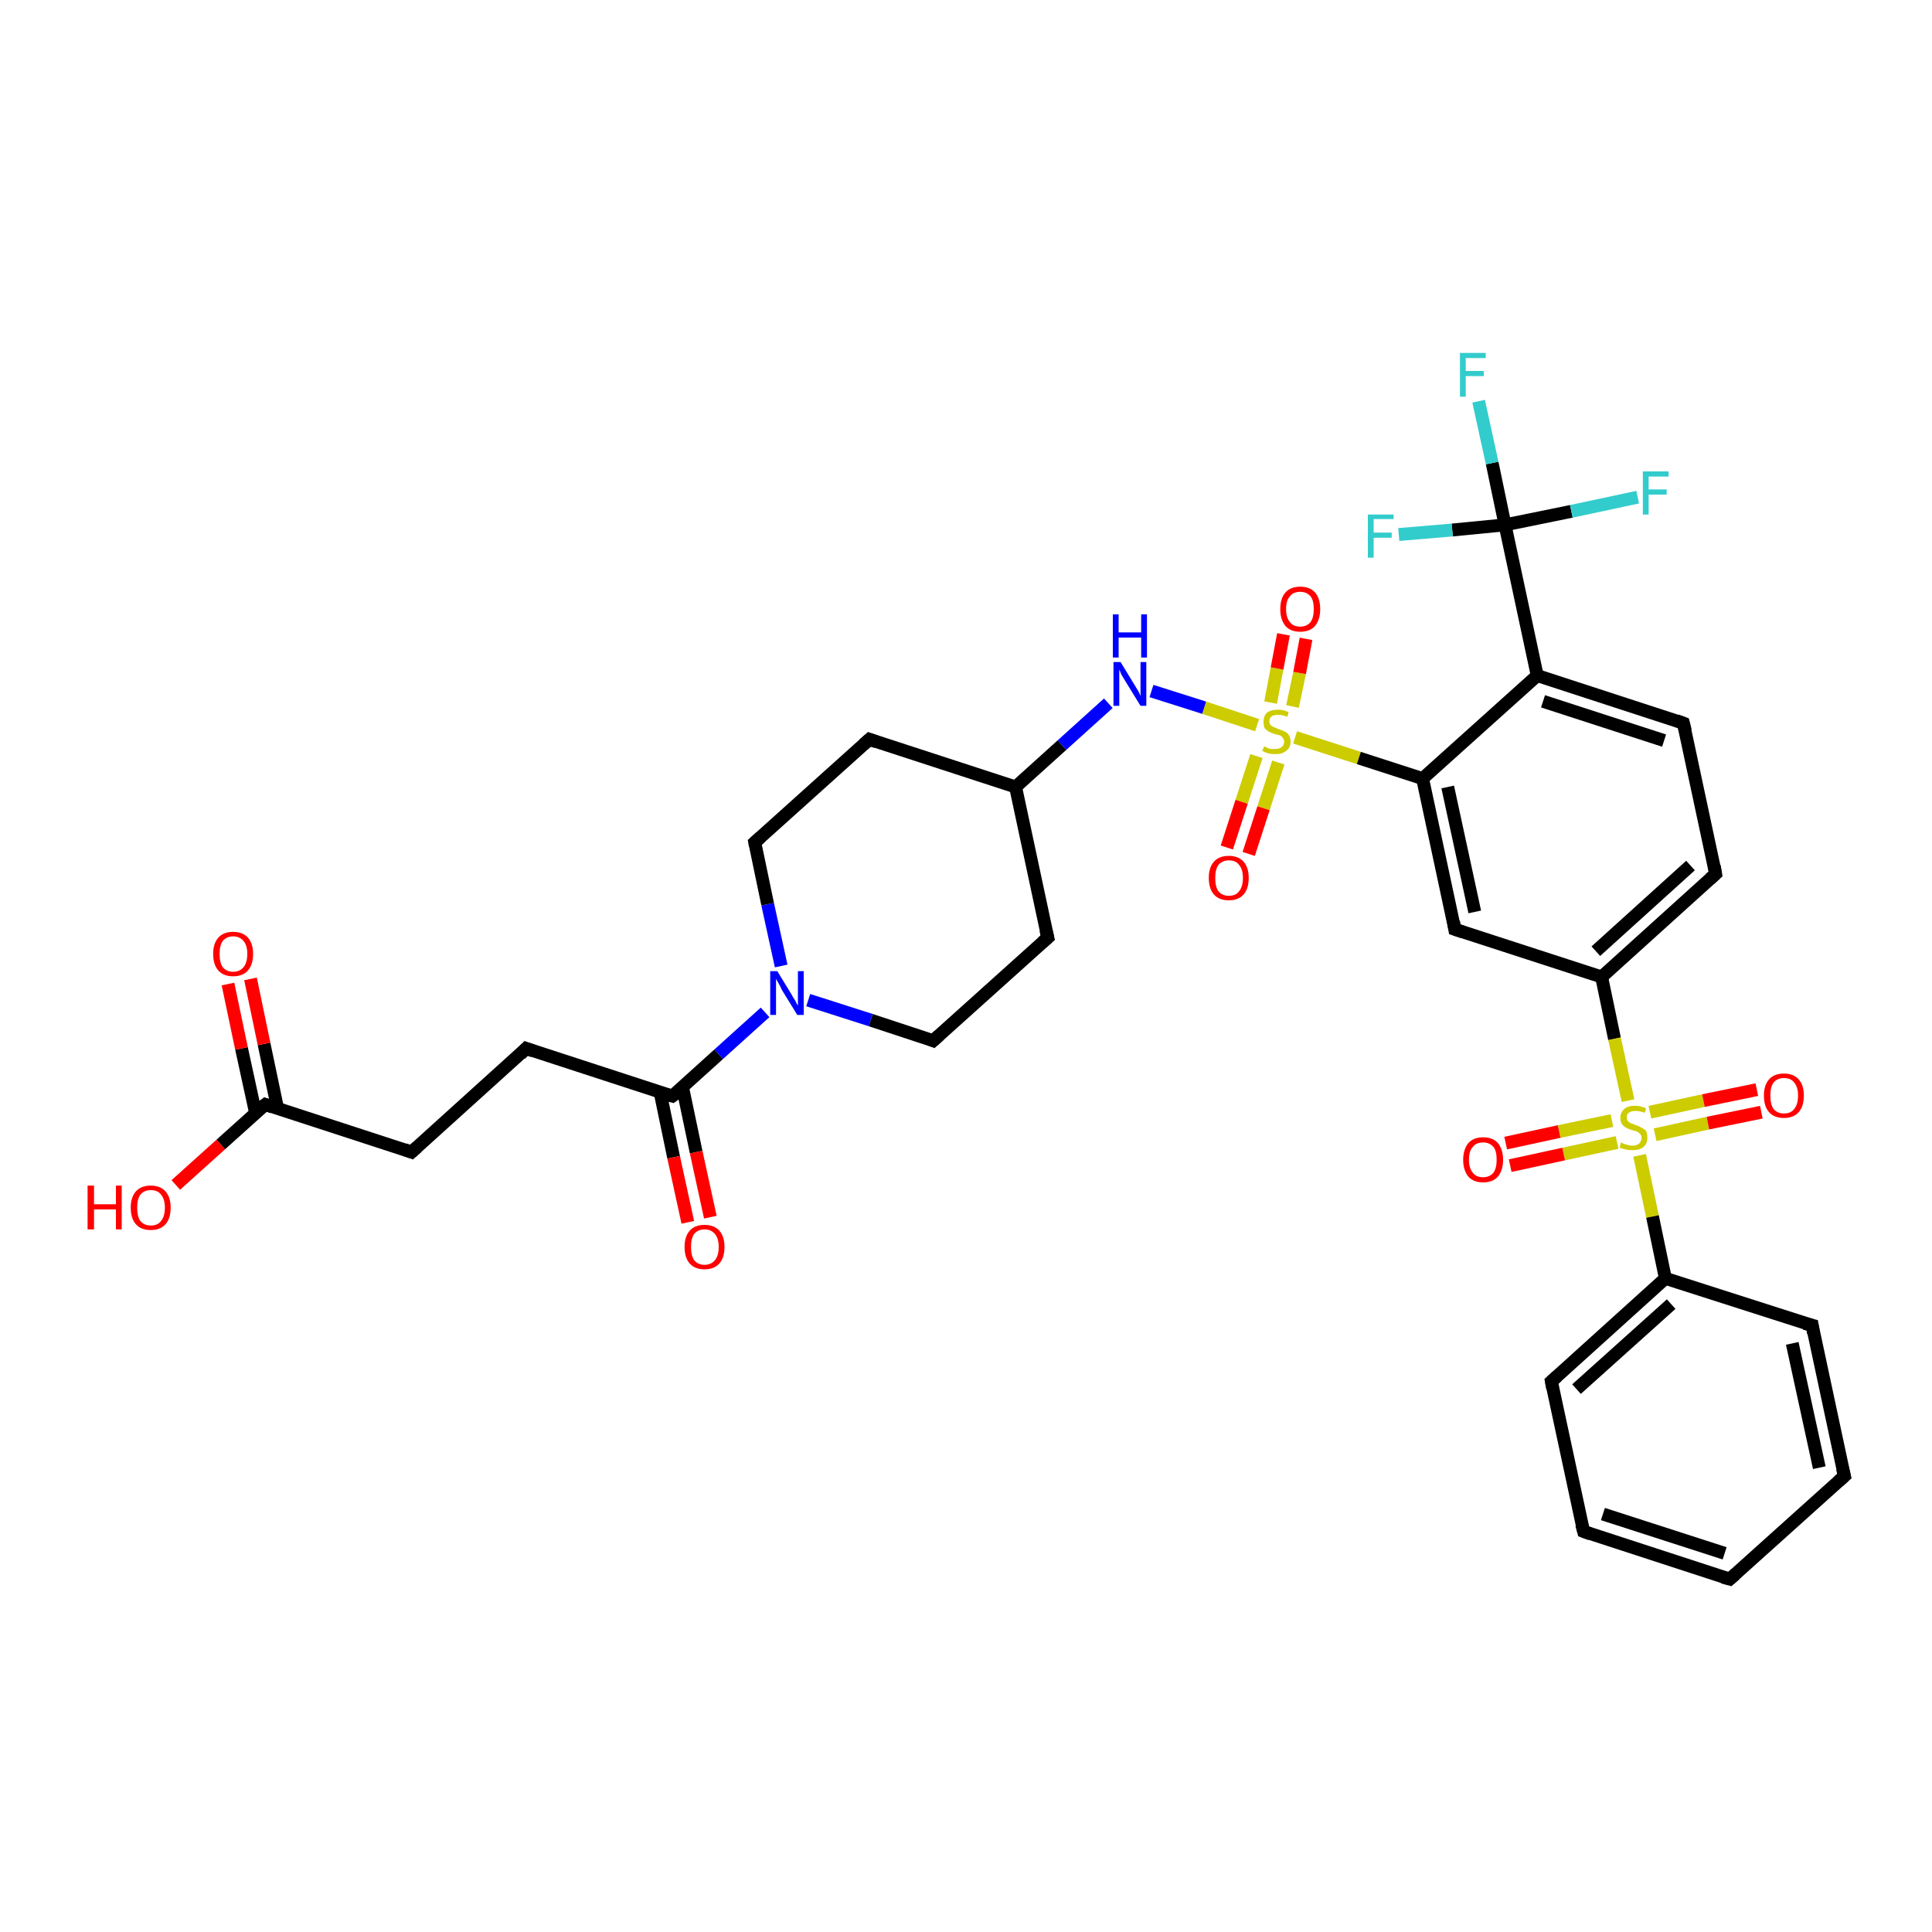<?xml version='1.0' encoding='iso-8859-1'?>
<svg version='1.1' baseProfile='full'
              xmlns='http://www.w3.org/2000/svg'
                      xmlns:rdkit='http://www.rdkit.org/xml'
                      xmlns:xlink='http://www.w3.org/1999/xlink'
                  xml:space='preserve'
width='300px' height='300px' viewBox='0 0 300 300'>
<!-- END OF HEADER -->
<rect style='opacity:1.0;fill:#FFFFFF;stroke:none' width='300.0' height='300.0' x='0.0' y='0.0'> </rect>
<path class='bond-0 atom-0 atom-1' d='M 27.3,184.0 L 34.3,177.7' style='fill:none;fill-rule:evenodd;stroke:#FF0000;stroke-width:2.0px;stroke-linecap:butt;stroke-linejoin:miter;stroke-opacity:1' />
<path class='bond-0 atom-0 atom-1' d='M 34.3,177.7 L 41.2,171.5' style='fill:none;fill-rule:evenodd;stroke:#000000;stroke-width:2.0px;stroke-linecap:butt;stroke-linejoin:miter;stroke-opacity:1' />
<path class='bond-1 atom-1 atom-2' d='M 43.1,172.1 L 41.0,162.1' style='fill:none;fill-rule:evenodd;stroke:#000000;stroke-width:2.0px;stroke-linecap:butt;stroke-linejoin:miter;stroke-opacity:1' />
<path class='bond-1 atom-1 atom-2' d='M 41.0,162.1 L 38.9,152.0' style='fill:none;fill-rule:evenodd;stroke:#FF0000;stroke-width:2.0px;stroke-linecap:butt;stroke-linejoin:miter;stroke-opacity:1' />
<path class='bond-1 atom-1 atom-2' d='M 39.7,172.9 L 37.5,162.8' style='fill:none;fill-rule:evenodd;stroke:#000000;stroke-width:2.0px;stroke-linecap:butt;stroke-linejoin:miter;stroke-opacity:1' />
<path class='bond-1 atom-1 atom-2' d='M 37.5,162.8 L 35.4,152.8' style='fill:none;fill-rule:evenodd;stroke:#FF0000;stroke-width:2.0px;stroke-linecap:butt;stroke-linejoin:miter;stroke-opacity:1' />
<path class='bond-2 atom-1 atom-3' d='M 41.2,171.5 L 63.9,178.9' style='fill:none;fill-rule:evenodd;stroke:#000000;stroke-width:2.0px;stroke-linecap:butt;stroke-linejoin:miter;stroke-opacity:1' />
<path class='bond-3 atom-3 atom-4' d='M 63.9,178.9 L 81.7,162.8' style='fill:none;fill-rule:evenodd;stroke:#000000;stroke-width:2.0px;stroke-linecap:butt;stroke-linejoin:miter;stroke-opacity:1' />
<path class='bond-4 atom-4 atom-5' d='M 81.7,162.8 L 104.4,170.2' style='fill:none;fill-rule:evenodd;stroke:#000000;stroke-width:2.0px;stroke-linecap:butt;stroke-linejoin:miter;stroke-opacity:1' />
<path class='bond-5 atom-5 atom-6' d='M 102.5,169.6 L 104.6,179.7' style='fill:none;fill-rule:evenodd;stroke:#000000;stroke-width:2.0px;stroke-linecap:butt;stroke-linejoin:miter;stroke-opacity:1' />
<path class='bond-5 atom-5 atom-6' d='M 104.6,179.7 L 106.8,189.8' style='fill:none;fill-rule:evenodd;stroke:#FF0000;stroke-width:2.0px;stroke-linecap:butt;stroke-linejoin:miter;stroke-opacity:1' />
<path class='bond-5 atom-5 atom-6' d='M 106.0,168.9 L 108.1,178.9' style='fill:none;fill-rule:evenodd;stroke:#000000;stroke-width:2.0px;stroke-linecap:butt;stroke-linejoin:miter;stroke-opacity:1' />
<path class='bond-5 atom-5 atom-6' d='M 108.1,178.9 L 110.3,189.0' style='fill:none;fill-rule:evenodd;stroke:#FF0000;stroke-width:2.0px;stroke-linecap:butt;stroke-linejoin:miter;stroke-opacity:1' />
<path class='bond-6 atom-5 atom-7' d='M 104.4,170.2 L 111.6,163.7' style='fill:none;fill-rule:evenodd;stroke:#000000;stroke-width:2.0px;stroke-linecap:butt;stroke-linejoin:miter;stroke-opacity:1' />
<path class='bond-6 atom-5 atom-7' d='M 111.6,163.7 L 118.8,157.2' style='fill:none;fill-rule:evenodd;stroke:#0000FF;stroke-width:2.0px;stroke-linecap:butt;stroke-linejoin:miter;stroke-opacity:1' />
<path class='bond-7 atom-7 atom-8' d='M 121.3,150.0 L 119.2,140.4' style='fill:none;fill-rule:evenodd;stroke:#0000FF;stroke-width:2.0px;stroke-linecap:butt;stroke-linejoin:miter;stroke-opacity:1' />
<path class='bond-7 atom-7 atom-8' d='M 119.2,140.4 L 117.2,130.8' style='fill:none;fill-rule:evenodd;stroke:#000000;stroke-width:2.0px;stroke-linecap:butt;stroke-linejoin:miter;stroke-opacity:1' />
<path class='bond-8 atom-8 atom-9' d='M 117.2,130.8 L 135.0,114.8' style='fill:none;fill-rule:evenodd;stroke:#000000;stroke-width:2.0px;stroke-linecap:butt;stroke-linejoin:miter;stroke-opacity:1' />
<path class='bond-9 atom-9 atom-10' d='M 135.0,114.8 L 157.7,122.2' style='fill:none;fill-rule:evenodd;stroke:#000000;stroke-width:2.0px;stroke-linecap:butt;stroke-linejoin:miter;stroke-opacity:1' />
<path class='bond-10 atom-10 atom-11' d='M 157.7,122.2 L 162.7,145.6' style='fill:none;fill-rule:evenodd;stroke:#000000;stroke-width:2.0px;stroke-linecap:butt;stroke-linejoin:miter;stroke-opacity:1' />
<path class='bond-11 atom-11 atom-12' d='M 162.7,145.6 L 144.9,161.6' style='fill:none;fill-rule:evenodd;stroke:#000000;stroke-width:2.0px;stroke-linecap:butt;stroke-linejoin:miter;stroke-opacity:1' />
<path class='bond-12 atom-10 atom-13' d='M 157.7,122.2 L 164.9,115.7' style='fill:none;fill-rule:evenodd;stroke:#000000;stroke-width:2.0px;stroke-linecap:butt;stroke-linejoin:miter;stroke-opacity:1' />
<path class='bond-12 atom-10 atom-13' d='M 164.9,115.7 L 172.1,109.2' style='fill:none;fill-rule:evenodd;stroke:#0000FF;stroke-width:2.0px;stroke-linecap:butt;stroke-linejoin:miter;stroke-opacity:1' />
<path class='bond-13 atom-13 atom-14' d='M 178.8,107.3 L 187.0,109.9' style='fill:none;fill-rule:evenodd;stroke:#0000FF;stroke-width:2.0px;stroke-linecap:butt;stroke-linejoin:miter;stroke-opacity:1' />
<path class='bond-13 atom-13 atom-14' d='M 187.0,109.9 L 195.2,112.6' style='fill:none;fill-rule:evenodd;stroke:#CCCC00;stroke-width:2.0px;stroke-linecap:butt;stroke-linejoin:miter;stroke-opacity:1' />
<path class='bond-14 atom-14 atom-15' d='M 195.1,117.4 L 192.8,124.5' style='fill:none;fill-rule:evenodd;stroke:#CCCC00;stroke-width:2.0px;stroke-linecap:butt;stroke-linejoin:miter;stroke-opacity:1' />
<path class='bond-14 atom-14 atom-15' d='M 192.8,124.5 L 190.5,131.6' style='fill:none;fill-rule:evenodd;stroke:#FF0000;stroke-width:2.0px;stroke-linecap:butt;stroke-linejoin:miter;stroke-opacity:1' />
<path class='bond-14 atom-14 atom-15' d='M 198.5,118.4 L 196.2,125.5' style='fill:none;fill-rule:evenodd;stroke:#CCCC00;stroke-width:2.0px;stroke-linecap:butt;stroke-linejoin:miter;stroke-opacity:1' />
<path class='bond-14 atom-14 atom-15' d='M 196.2,125.5 L 193.9,132.6' style='fill:none;fill-rule:evenodd;stroke:#FF0000;stroke-width:2.0px;stroke-linecap:butt;stroke-linejoin:miter;stroke-opacity:1' />
<path class='bond-15 atom-14 atom-16' d='M 200.7,109.7 L 201.8,104.5' style='fill:none;fill-rule:evenodd;stroke:#CCCC00;stroke-width:2.0px;stroke-linecap:butt;stroke-linejoin:miter;stroke-opacity:1' />
<path class='bond-15 atom-14 atom-16' d='M 201.8,104.5 L 202.8,99.2' style='fill:none;fill-rule:evenodd;stroke:#FF0000;stroke-width:2.0px;stroke-linecap:butt;stroke-linejoin:miter;stroke-opacity:1' />
<path class='bond-15 atom-14 atom-16' d='M 197.3,109.1 L 198.3,103.8' style='fill:none;fill-rule:evenodd;stroke:#CCCC00;stroke-width:2.0px;stroke-linecap:butt;stroke-linejoin:miter;stroke-opacity:1' />
<path class='bond-15 atom-14 atom-16' d='M 198.3,103.8 L 199.3,98.5' style='fill:none;fill-rule:evenodd;stroke:#FF0000;stroke-width:2.0px;stroke-linecap:butt;stroke-linejoin:miter;stroke-opacity:1' />
<path class='bond-16 atom-14 atom-17' d='M 201.1,114.5 L 211.0,117.7' style='fill:none;fill-rule:evenodd;stroke:#CCCC00;stroke-width:2.0px;stroke-linecap:butt;stroke-linejoin:miter;stroke-opacity:1' />
<path class='bond-16 atom-14 atom-17' d='M 211.0,117.7 L 220.9,120.9' style='fill:none;fill-rule:evenodd;stroke:#000000;stroke-width:2.0px;stroke-linecap:butt;stroke-linejoin:miter;stroke-opacity:1' />
<path class='bond-17 atom-17 atom-18' d='M 220.9,120.9 L 225.9,144.3' style='fill:none;fill-rule:evenodd;stroke:#000000;stroke-width:2.0px;stroke-linecap:butt;stroke-linejoin:miter;stroke-opacity:1' />
<path class='bond-17 atom-17 atom-18' d='M 224.8,122.2 L 229.0,141.6' style='fill:none;fill-rule:evenodd;stroke:#000000;stroke-width:2.0px;stroke-linecap:butt;stroke-linejoin:miter;stroke-opacity:1' />
<path class='bond-18 atom-18 atom-19' d='M 225.9,144.3 L 248.7,151.7' style='fill:none;fill-rule:evenodd;stroke:#000000;stroke-width:2.0px;stroke-linecap:butt;stroke-linejoin:miter;stroke-opacity:1' />
<path class='bond-19 atom-19 atom-20' d='M 248.7,151.7 L 266.4,135.7' style='fill:none;fill-rule:evenodd;stroke:#000000;stroke-width:2.0px;stroke-linecap:butt;stroke-linejoin:miter;stroke-opacity:1' />
<path class='bond-19 atom-19 atom-20' d='M 247.8,147.7 L 262.5,134.4' style='fill:none;fill-rule:evenodd;stroke:#000000;stroke-width:2.0px;stroke-linecap:butt;stroke-linejoin:miter;stroke-opacity:1' />
<path class='bond-20 atom-20 atom-21' d='M 266.4,135.7 L 261.4,112.3' style='fill:none;fill-rule:evenodd;stroke:#000000;stroke-width:2.0px;stroke-linecap:butt;stroke-linejoin:miter;stroke-opacity:1' />
<path class='bond-21 atom-21 atom-22' d='M 261.4,112.3 L 238.7,104.9' style='fill:none;fill-rule:evenodd;stroke:#000000;stroke-width:2.0px;stroke-linecap:butt;stroke-linejoin:miter;stroke-opacity:1' />
<path class='bond-21 atom-21 atom-22' d='M 258.4,115.0 L 239.6,108.9' style='fill:none;fill-rule:evenodd;stroke:#000000;stroke-width:2.0px;stroke-linecap:butt;stroke-linejoin:miter;stroke-opacity:1' />
<path class='bond-22 atom-22 atom-23' d='M 238.7,104.9 L 233.7,81.5' style='fill:none;fill-rule:evenodd;stroke:#000000;stroke-width:2.0px;stroke-linecap:butt;stroke-linejoin:miter;stroke-opacity:1' />
<path class='bond-23 atom-23 atom-24' d='M 233.7,81.5 L 231.7,71.9' style='fill:none;fill-rule:evenodd;stroke:#000000;stroke-width:2.0px;stroke-linecap:butt;stroke-linejoin:miter;stroke-opacity:1' />
<path class='bond-23 atom-23 atom-24' d='M 231.7,71.9 L 229.6,62.3' style='fill:none;fill-rule:evenodd;stroke:#33CCCC;stroke-width:2.0px;stroke-linecap:butt;stroke-linejoin:miter;stroke-opacity:1' />
<path class='bond-24 atom-23 atom-25' d='M 233.7,81.5 L 244.0,79.4' style='fill:none;fill-rule:evenodd;stroke:#000000;stroke-width:2.0px;stroke-linecap:butt;stroke-linejoin:miter;stroke-opacity:1' />
<path class='bond-24 atom-23 atom-25' d='M 244.0,79.4 L 254.3,77.2' style='fill:none;fill-rule:evenodd;stroke:#33CCCC;stroke-width:2.0px;stroke-linecap:butt;stroke-linejoin:miter;stroke-opacity:1' />
<path class='bond-25 atom-23 atom-26' d='M 233.7,81.5 L 225.5,82.3' style='fill:none;fill-rule:evenodd;stroke:#000000;stroke-width:2.0px;stroke-linecap:butt;stroke-linejoin:miter;stroke-opacity:1' />
<path class='bond-25 atom-23 atom-26' d='M 225.5,82.3 L 217.2,83.0' style='fill:none;fill-rule:evenodd;stroke:#33CCCC;stroke-width:2.0px;stroke-linecap:butt;stroke-linejoin:miter;stroke-opacity:1' />
<path class='bond-26 atom-19 atom-27' d='M 248.7,151.7 L 250.7,161.3' style='fill:none;fill-rule:evenodd;stroke:#000000;stroke-width:2.0px;stroke-linecap:butt;stroke-linejoin:miter;stroke-opacity:1' />
<path class='bond-26 atom-19 atom-27' d='M 250.7,161.3 L 252.8,170.9' style='fill:none;fill-rule:evenodd;stroke:#CCCC00;stroke-width:2.0px;stroke-linecap:butt;stroke-linejoin:miter;stroke-opacity:1' />
<path class='bond-27 atom-27 atom-28' d='M 257.0,176.2 L 265.2,174.4' style='fill:none;fill-rule:evenodd;stroke:#CCCC00;stroke-width:2.0px;stroke-linecap:butt;stroke-linejoin:miter;stroke-opacity:1' />
<path class='bond-27 atom-27 atom-28' d='M 265.2,174.4 L 273.5,172.7' style='fill:none;fill-rule:evenodd;stroke:#FF0000;stroke-width:2.0px;stroke-linecap:butt;stroke-linejoin:miter;stroke-opacity:1' />
<path class='bond-27 atom-27 atom-28' d='M 256.2,172.7 L 264.5,170.9' style='fill:none;fill-rule:evenodd;stroke:#CCCC00;stroke-width:2.0px;stroke-linecap:butt;stroke-linejoin:miter;stroke-opacity:1' />
<path class='bond-27 atom-27 atom-28' d='M 264.5,170.9 L 272.8,169.2' style='fill:none;fill-rule:evenodd;stroke:#FF0000;stroke-width:2.0px;stroke-linecap:butt;stroke-linejoin:miter;stroke-opacity:1' />
<path class='bond-28 atom-27 atom-29' d='M 250.3,174.0 L 242.1,175.7' style='fill:none;fill-rule:evenodd;stroke:#CCCC00;stroke-width:2.0px;stroke-linecap:butt;stroke-linejoin:miter;stroke-opacity:1' />
<path class='bond-28 atom-27 atom-29' d='M 242.1,175.7 L 233.8,177.5' style='fill:none;fill-rule:evenodd;stroke:#FF0000;stroke-width:2.0px;stroke-linecap:butt;stroke-linejoin:miter;stroke-opacity:1' />
<path class='bond-28 atom-27 atom-29' d='M 251.1,177.4 L 242.8,179.2' style='fill:none;fill-rule:evenodd;stroke:#CCCC00;stroke-width:2.0px;stroke-linecap:butt;stroke-linejoin:miter;stroke-opacity:1' />
<path class='bond-28 atom-27 atom-29' d='M 242.8,179.2 L 234.5,181.0' style='fill:none;fill-rule:evenodd;stroke:#FF0000;stroke-width:2.0px;stroke-linecap:butt;stroke-linejoin:miter;stroke-opacity:1' />
<path class='bond-29 atom-27 atom-30' d='M 254.6,179.4 L 256.6,188.9' style='fill:none;fill-rule:evenodd;stroke:#CCCC00;stroke-width:2.0px;stroke-linecap:butt;stroke-linejoin:miter;stroke-opacity:1' />
<path class='bond-29 atom-27 atom-30' d='M 256.6,188.9 L 258.6,198.5' style='fill:none;fill-rule:evenodd;stroke:#000000;stroke-width:2.0px;stroke-linecap:butt;stroke-linejoin:miter;stroke-opacity:1' />
<path class='bond-30 atom-30 atom-31' d='M 258.6,198.5 L 240.9,214.5' style='fill:none;fill-rule:evenodd;stroke:#000000;stroke-width:2.0px;stroke-linecap:butt;stroke-linejoin:miter;stroke-opacity:1' />
<path class='bond-30 atom-30 atom-31' d='M 259.5,202.5 L 244.8,215.7' style='fill:none;fill-rule:evenodd;stroke:#000000;stroke-width:2.0px;stroke-linecap:butt;stroke-linejoin:miter;stroke-opacity:1' />
<path class='bond-31 atom-31 atom-32' d='M 240.9,214.5 L 245.9,237.8' style='fill:none;fill-rule:evenodd;stroke:#000000;stroke-width:2.0px;stroke-linecap:butt;stroke-linejoin:miter;stroke-opacity:1' />
<path class='bond-32 atom-32 atom-33' d='M 245.9,237.8 L 268.6,245.2' style='fill:none;fill-rule:evenodd;stroke:#000000;stroke-width:2.0px;stroke-linecap:butt;stroke-linejoin:miter;stroke-opacity:1' />
<path class='bond-32 atom-32 atom-33' d='M 248.9,235.1 L 267.8,241.2' style='fill:none;fill-rule:evenodd;stroke:#000000;stroke-width:2.0px;stroke-linecap:butt;stroke-linejoin:miter;stroke-opacity:1' />
<path class='bond-33 atom-33 atom-34' d='M 268.6,245.2 L 286.4,229.2' style='fill:none;fill-rule:evenodd;stroke:#000000;stroke-width:2.0px;stroke-linecap:butt;stroke-linejoin:miter;stroke-opacity:1' />
<path class='bond-34 atom-34 atom-35' d='M 286.4,229.2 L 281.4,205.8' style='fill:none;fill-rule:evenodd;stroke:#000000;stroke-width:2.0px;stroke-linecap:butt;stroke-linejoin:miter;stroke-opacity:1' />
<path class='bond-34 atom-34 atom-35' d='M 282.5,227.9 L 278.3,208.6' style='fill:none;fill-rule:evenodd;stroke:#000000;stroke-width:2.0px;stroke-linecap:butt;stroke-linejoin:miter;stroke-opacity:1' />
<path class='bond-35 atom-12 atom-7' d='M 144.9,161.6 L 135.2,158.4' style='fill:none;fill-rule:evenodd;stroke:#000000;stroke-width:2.0px;stroke-linecap:butt;stroke-linejoin:miter;stroke-opacity:1' />
<path class='bond-35 atom-12 atom-7' d='M 135.2,158.4 L 125.5,155.3' style='fill:none;fill-rule:evenodd;stroke:#0000FF;stroke-width:2.0px;stroke-linecap:butt;stroke-linejoin:miter;stroke-opacity:1' />
<path class='bond-36 atom-22 atom-17' d='M 238.7,104.9 L 220.9,120.9' style='fill:none;fill-rule:evenodd;stroke:#000000;stroke-width:2.0px;stroke-linecap:butt;stroke-linejoin:miter;stroke-opacity:1' />
<path class='bond-37 atom-35 atom-30' d='M 281.4,205.8 L 258.6,198.5' style='fill:none;fill-rule:evenodd;stroke:#000000;stroke-width:2.0px;stroke-linecap:butt;stroke-linejoin:miter;stroke-opacity:1' />
<path d='M 40.8,171.8 L 41.2,171.5 L 42.3,171.9' style='fill:none;stroke:#000000;stroke-width:2.0px;stroke-linecap:butt;stroke-linejoin:miter;stroke-opacity:1;' />
<path d='M 62.8,178.5 L 63.9,178.9 L 64.8,178.1' style='fill:none;stroke:#000000;stroke-width:2.0px;stroke-linecap:butt;stroke-linejoin:miter;stroke-opacity:1;' />
<path d='M 80.8,163.7 L 81.7,162.8 L 82.8,163.2' style='fill:none;stroke:#000000;stroke-width:2.0px;stroke-linecap:butt;stroke-linejoin:miter;stroke-opacity:1;' />
<path d='M 103.3,169.9 L 104.4,170.2 L 104.8,169.9' style='fill:none;stroke:#000000;stroke-width:2.0px;stroke-linecap:butt;stroke-linejoin:miter;stroke-opacity:1;' />
<path d='M 117.3,131.3 L 117.2,130.8 L 118.1,130.0' style='fill:none;stroke:#000000;stroke-width:2.0px;stroke-linecap:butt;stroke-linejoin:miter;stroke-opacity:1;' />
<path d='M 134.1,115.6 L 135.0,114.8 L 136.1,115.2' style='fill:none;stroke:#000000;stroke-width:2.0px;stroke-linecap:butt;stroke-linejoin:miter;stroke-opacity:1;' />
<path d='M 162.4,144.4 L 162.7,145.6 L 161.8,146.4' style='fill:none;stroke:#000000;stroke-width:2.0px;stroke-linecap:butt;stroke-linejoin:miter;stroke-opacity:1;' />
<path d='M 145.8,160.8 L 144.9,161.6 L 144.4,161.4' style='fill:none;stroke:#000000;stroke-width:2.0px;stroke-linecap:butt;stroke-linejoin:miter;stroke-opacity:1;' />
<path d='M 225.7,143.1 L 225.9,144.3 L 227.1,144.7' style='fill:none;stroke:#000000;stroke-width:2.0px;stroke-linecap:butt;stroke-linejoin:miter;stroke-opacity:1;' />
<path d='M 265.5,136.5 L 266.4,135.7 L 266.2,134.5' style='fill:none;stroke:#000000;stroke-width:2.0px;stroke-linecap:butt;stroke-linejoin:miter;stroke-opacity:1;' />
<path d='M 261.7,113.5 L 261.4,112.3 L 260.3,111.9' style='fill:none;stroke:#000000;stroke-width:2.0px;stroke-linecap:butt;stroke-linejoin:miter;stroke-opacity:1;' />
<path d='M 241.8,213.7 L 240.9,214.5 L 241.1,215.6' style='fill:none;stroke:#000000;stroke-width:2.0px;stroke-linecap:butt;stroke-linejoin:miter;stroke-opacity:1;' />
<path d='M 245.6,236.7 L 245.9,237.8 L 247.0,238.2' style='fill:none;stroke:#000000;stroke-width:2.0px;stroke-linecap:butt;stroke-linejoin:miter;stroke-opacity:1;' />
<path d='M 267.5,244.9 L 268.6,245.2 L 269.5,244.4' style='fill:none;stroke:#000000;stroke-width:2.0px;stroke-linecap:butt;stroke-linejoin:miter;stroke-opacity:1;' />
<path d='M 285.5,230.0 L 286.4,229.2 L 286.1,228.0' style='fill:none;stroke:#000000;stroke-width:2.0px;stroke-linecap:butt;stroke-linejoin:miter;stroke-opacity:1;' />
<path d='M 281.6,207.0 L 281.4,205.8 L 280.2,205.5' style='fill:none;stroke:#000000;stroke-width:2.0px;stroke-linecap:butt;stroke-linejoin:miter;stroke-opacity:1;' />
<path class='atom-0' d='M 13.6 184.1
L 14.6 184.1
L 14.6 187.0
L 18.0 187.0
L 18.0 184.1
L 18.9 184.1
L 18.9 190.9
L 18.0 190.9
L 18.0 187.8
L 14.6 187.8
L 14.6 190.9
L 13.6 190.9
L 13.6 184.1
' fill='#FF0000'/>
<path class='atom-0' d='M 20.3 187.5
Q 20.3 185.9, 21.1 185.0
Q 21.9 184.1, 23.4 184.1
Q 24.9 184.1, 25.7 185.0
Q 26.5 185.9, 26.5 187.5
Q 26.5 189.2, 25.7 190.1
Q 24.9 191.0, 23.4 191.0
Q 21.9 191.0, 21.1 190.1
Q 20.3 189.2, 20.3 187.5
M 23.4 190.3
Q 24.5 190.3, 25.0 189.6
Q 25.6 188.9, 25.6 187.5
Q 25.6 186.2, 25.0 185.5
Q 24.5 184.8, 23.4 184.8
Q 22.4 184.8, 21.8 185.5
Q 21.3 186.2, 21.3 187.5
Q 21.3 188.9, 21.8 189.6
Q 22.4 190.3, 23.4 190.3
' fill='#FF0000'/>
<path class='atom-2' d='M 33.1 148.1
Q 33.1 146.5, 33.9 145.6
Q 34.7 144.7, 36.2 144.7
Q 37.7 144.7, 38.5 145.6
Q 39.3 146.5, 39.3 148.1
Q 39.3 149.8, 38.5 150.7
Q 37.7 151.6, 36.2 151.6
Q 34.7 151.6, 33.9 150.7
Q 33.1 149.8, 33.1 148.1
M 36.2 150.9
Q 37.2 150.9, 37.8 150.2
Q 38.4 149.5, 38.4 148.1
Q 38.4 146.8, 37.8 146.1
Q 37.2 145.4, 36.2 145.4
Q 35.2 145.4, 34.6 146.1
Q 34.1 146.8, 34.1 148.1
Q 34.1 149.5, 34.6 150.2
Q 35.2 150.9, 36.2 150.9
' fill='#FF0000'/>
<path class='atom-6' d='M 106.3 193.6
Q 106.3 192.0, 107.1 191.1
Q 107.9 190.2, 109.4 190.2
Q 110.9 190.2, 111.7 191.1
Q 112.5 192.0, 112.5 193.6
Q 112.5 195.3, 111.7 196.2
Q 110.9 197.1, 109.4 197.1
Q 107.9 197.1, 107.1 196.2
Q 106.3 195.3, 106.3 193.6
M 109.4 196.4
Q 110.4 196.4, 111.0 195.7
Q 111.6 195.0, 111.6 193.6
Q 111.6 192.3, 111.0 191.6
Q 110.4 190.9, 109.4 190.9
Q 108.4 190.9, 107.8 191.6
Q 107.3 192.3, 107.3 193.6
Q 107.3 195.0, 107.8 195.7
Q 108.4 196.4, 109.4 196.4
' fill='#FF0000'/>
<path class='atom-7' d='M 120.7 150.8
L 122.9 154.4
Q 123.1 154.8, 123.5 155.4
Q 123.8 156.1, 123.9 156.1
L 123.9 150.8
L 124.8 150.8
L 124.8 157.6
L 123.8 157.6
L 121.4 153.7
Q 121.2 153.2, 120.9 152.7
Q 120.6 152.2, 120.5 152.0
L 120.5 157.6
L 119.6 157.6
L 119.6 150.8
L 120.7 150.8
' fill='#0000FF'/>
<path class='atom-13' d='M 174.0 102.8
L 176.2 106.4
Q 176.4 106.7, 176.8 107.4
Q 177.1 108.0, 177.1 108.1
L 177.1 102.8
L 178.0 102.8
L 178.0 109.6
L 177.1 109.6
L 174.7 105.7
Q 174.4 105.2, 174.1 104.7
Q 173.9 104.1, 173.8 104.0
L 173.8 109.6
L 172.9 109.6
L 172.9 102.8
L 174.0 102.8
' fill='#0000FF'/>
<path class='atom-13' d='M 172.8 95.4
L 173.7 95.4
L 173.7 98.2
L 177.2 98.2
L 177.2 95.4
L 178.1 95.4
L 178.1 102.1
L 177.2 102.1
L 177.2 99.0
L 173.7 99.0
L 173.7 102.1
L 172.8 102.1
L 172.8 95.4
' fill='#0000FF'/>
<path class='atom-14' d='M 196.3 115.9
Q 196.4 115.9, 196.7 116.1
Q 197.0 116.2, 197.3 116.3
Q 197.7 116.3, 198.0 116.3
Q 198.7 116.3, 199.0 116.0
Q 199.4 115.7, 199.4 115.2
Q 199.4 114.8, 199.2 114.6
Q 199.0 114.3, 198.8 114.2
Q 198.5 114.1, 198.0 114.0
Q 197.4 113.8, 197.0 113.6
Q 196.7 113.4, 196.4 113.1
Q 196.2 112.7, 196.2 112.1
Q 196.2 111.2, 196.7 110.7
Q 197.3 110.2, 198.5 110.2
Q 199.3 110.2, 200.1 110.6
L 199.9 111.3
Q 199.1 111.0, 198.5 111.0
Q 197.8 111.0, 197.5 111.2
Q 197.1 111.5, 197.1 112.0
Q 197.1 112.3, 197.3 112.6
Q 197.5 112.8, 197.8 112.9
Q 198.0 113.0, 198.5 113.2
Q 199.1 113.4, 199.5 113.6
Q 199.8 113.7, 200.1 114.1
Q 200.4 114.5, 200.4 115.2
Q 200.4 116.1, 199.7 116.6
Q 199.1 117.1, 198.1 117.1
Q 197.5 117.1, 197.0 117.0
Q 196.6 116.9, 196.0 116.6
L 196.3 115.9
' fill='#CCCC00'/>
<path class='atom-15' d='M 187.7 136.3
Q 187.7 134.7, 188.5 133.8
Q 189.3 132.9, 190.8 132.9
Q 192.3 132.9, 193.1 133.8
Q 193.9 134.7, 193.9 136.3
Q 193.9 138.0, 193.1 138.9
Q 192.3 139.8, 190.8 139.8
Q 189.3 139.8, 188.5 138.9
Q 187.7 138.0, 187.7 136.3
M 190.8 139.1
Q 191.9 139.1, 192.4 138.4
Q 193.0 137.7, 193.0 136.3
Q 193.0 135.0, 192.4 134.3
Q 191.9 133.6, 190.8 133.6
Q 189.8 133.6, 189.2 134.3
Q 188.7 135.0, 188.7 136.3
Q 188.7 137.7, 189.2 138.4
Q 189.8 139.1, 190.8 139.1
' fill='#FF0000'/>
<path class='atom-16' d='M 198.8 94.6
Q 198.8 92.9, 199.6 92.0
Q 200.4 91.1, 201.9 91.1
Q 203.4 91.1, 204.2 92.0
Q 205.0 92.9, 205.0 94.6
Q 205.0 96.2, 204.2 97.2
Q 203.4 98.1, 201.9 98.1
Q 200.4 98.1, 199.6 97.2
Q 198.8 96.2, 198.8 94.6
M 201.9 97.3
Q 202.9 97.3, 203.5 96.6
Q 204.0 95.9, 204.0 94.6
Q 204.0 93.2, 203.5 92.6
Q 202.9 91.9, 201.9 91.9
Q 200.8 91.9, 200.3 92.6
Q 199.7 93.2, 199.7 94.6
Q 199.7 95.9, 200.3 96.6
Q 200.8 97.3, 201.9 97.3
' fill='#FF0000'/>
<path class='atom-24' d='M 226.7 54.8
L 230.7 54.8
L 230.7 55.6
L 227.6 55.6
L 227.6 57.6
L 230.4 57.6
L 230.4 58.4
L 227.6 58.4
L 227.6 61.6
L 226.7 61.6
L 226.7 54.8
' fill='#33CCCC'/>
<path class='atom-25' d='M 255.1 73.2
L 259.1 73.2
L 259.1 74.0
L 256.0 74.0
L 256.0 76.0
L 258.8 76.0
L 258.8 76.8
L 256.0 76.8
L 256.0 79.9
L 255.1 79.9
L 255.1 73.2
' fill='#33CCCC'/>
<path class='atom-26' d='M 212.4 79.9
L 216.4 79.9
L 216.4 80.6
L 213.3 80.6
L 213.3 82.7
L 216.1 82.7
L 216.1 83.5
L 213.3 83.5
L 213.3 86.6
L 212.4 86.6
L 212.4 79.9
' fill='#33CCCC'/>
<path class='atom-27' d='M 251.7 177.4
Q 251.8 177.4, 252.1 177.6
Q 252.4 177.7, 252.8 177.8
Q 253.1 177.9, 253.5 177.9
Q 254.1 177.9, 254.5 177.6
Q 254.9 177.2, 254.9 176.7
Q 254.9 176.3, 254.7 176.1
Q 254.5 175.9, 254.2 175.7
Q 253.9 175.6, 253.5 175.5
Q 252.8 175.3, 252.5 175.1
Q 252.1 174.9, 251.9 174.6
Q 251.6 174.2, 251.6 173.6
Q 251.6 172.8, 252.2 172.2
Q 252.8 171.7, 253.9 171.7
Q 254.7 171.7, 255.6 172.1
L 255.4 172.8
Q 254.6 172.5, 254.0 172.5
Q 253.3 172.5, 252.9 172.8
Q 252.6 173.0, 252.6 173.5
Q 252.6 173.9, 252.8 174.1
Q 253.0 174.3, 253.2 174.4
Q 253.5 174.5, 254.0 174.7
Q 254.6 174.9, 254.9 175.1
Q 255.3 175.3, 255.6 175.6
Q 255.8 176.0, 255.8 176.7
Q 255.8 177.6, 255.2 178.1
Q 254.6 178.6, 253.5 178.6
Q 252.9 178.6, 252.5 178.5
Q 252.0 178.4, 251.5 178.2
L 251.7 177.4
' fill='#CCCC00'/>
<path class='atom-28' d='M 273.9 170.1
Q 273.9 168.5, 274.7 167.6
Q 275.5 166.7, 277.0 166.7
Q 278.5 166.7, 279.3 167.6
Q 280.1 168.5, 280.1 170.1
Q 280.1 171.8, 279.3 172.7
Q 278.5 173.6, 277.0 173.6
Q 275.5 173.6, 274.7 172.7
Q 273.9 171.8, 273.9 170.1
M 277.0 172.9
Q 278.1 172.9, 278.6 172.2
Q 279.2 171.5, 279.2 170.1
Q 279.2 168.8, 278.6 168.1
Q 278.1 167.4, 277.0 167.4
Q 276.0 167.4, 275.4 168.1
Q 274.9 168.8, 274.9 170.1
Q 274.9 171.5, 275.4 172.2
Q 276.0 172.9, 277.0 172.9
' fill='#FF0000'/>
<path class='atom-29' d='M 227.2 180.1
Q 227.2 178.5, 228.0 177.5
Q 228.8 176.6, 230.3 176.6
Q 231.8 176.6, 232.6 177.5
Q 233.4 178.5, 233.4 180.1
Q 233.4 181.7, 232.6 182.7
Q 231.8 183.6, 230.3 183.6
Q 228.8 183.6, 228.0 182.7
Q 227.2 181.7, 227.2 180.1
M 230.3 182.8
Q 231.3 182.8, 231.9 182.1
Q 232.4 181.4, 232.4 180.1
Q 232.4 178.7, 231.9 178.1
Q 231.3 177.4, 230.3 177.4
Q 229.2 177.4, 228.7 178.1
Q 228.1 178.7, 228.1 180.1
Q 228.1 181.4, 228.7 182.1
Q 229.2 182.8, 230.3 182.8
' fill='#FF0000'/>
</svg>
